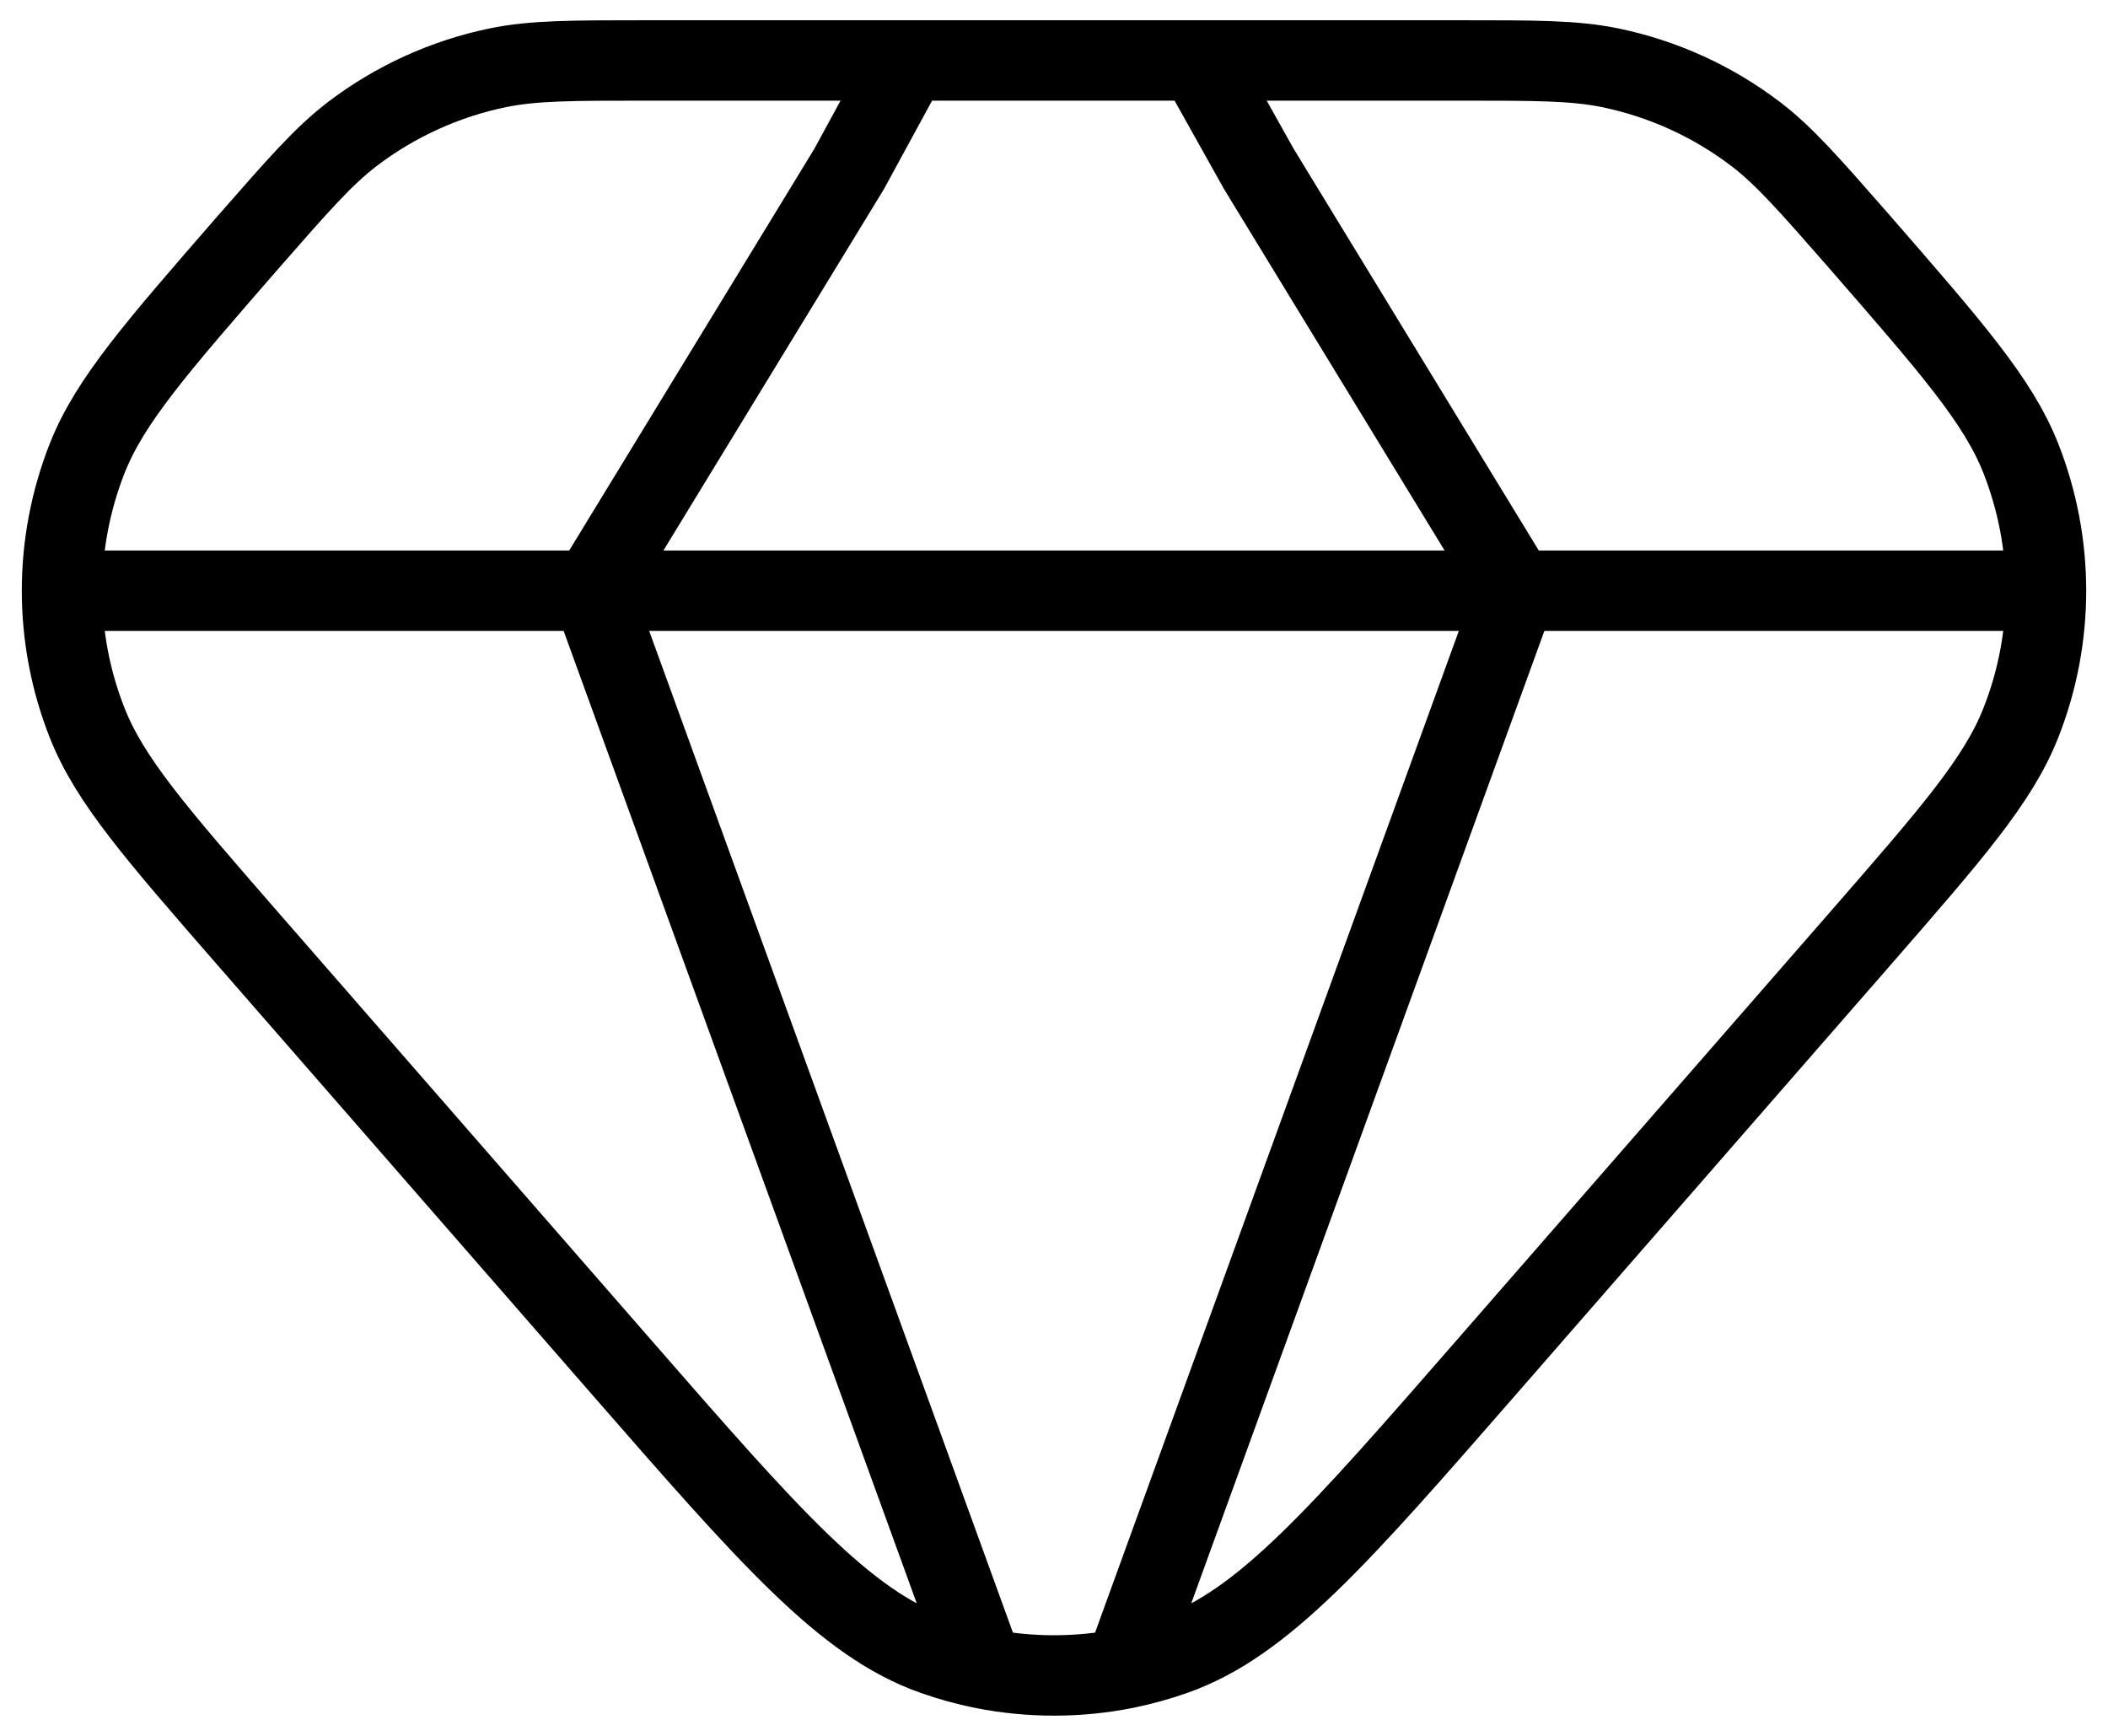 <svg width="34" height="28" viewBox="0 0 34 28" fill="none" xmlns="http://www.w3.org/2000/svg">
    <path
        d="M9.545 9.528H24.455M9.545 9.528H1M9.545 9.528L15.858 26.914M9.545 9.528L13.696 2.725L14.648 0.975M24.455 9.528H33M24.455 9.528L18.142 26.914M24.455 9.528L20.304 2.725L19.325 0.975M1 9.528C1 10.255 1.137 10.981 1.408 11.666C1.775 12.591 2.519 13.444 4.003 15.148L10 22.025C12.416 24.796 13.624 26.184 15.056 26.692C15.32 26.786 15.587 26.859 15.858 26.914M1 9.528C1 8.802 1.137 8.075 1.408 7.388C1.775 6.463 2.519 5.612 4.003 3.906C4.811 2.983 5.214 2.521 5.681 2.163C6.375 1.634 7.18 1.268 8.035 1.092C8.613 0.975 9.225 0.975 10.451 0.975H14.648M15.858 26.914C16.612 27.063 17.388 27.063 18.142 26.914M14.648 0.975H19.325M33 9.528C33 10.255 32.863 10.981 32.592 11.666C32.225 12.591 31.481 13.444 29.997 15.148L24 22.025C21.584 24.796 20.376 26.184 18.944 26.692C18.682 26.785 18.414 26.859 18.142 26.914M33 9.528C33 8.802 32.863 8.075 32.592 7.388C32.225 6.463 31.481 5.612 29.997 3.906C29.189 2.983 28.786 2.521 28.319 2.163C27.625 1.634 26.82 1.268 25.965 1.092C25.387 0.975 24.775 0.975 23.549 0.975H19.325"
        stroke="black" stroke-width="1.297" stroke-linecap="round" stroke-linejoin="round" />
</svg>
    